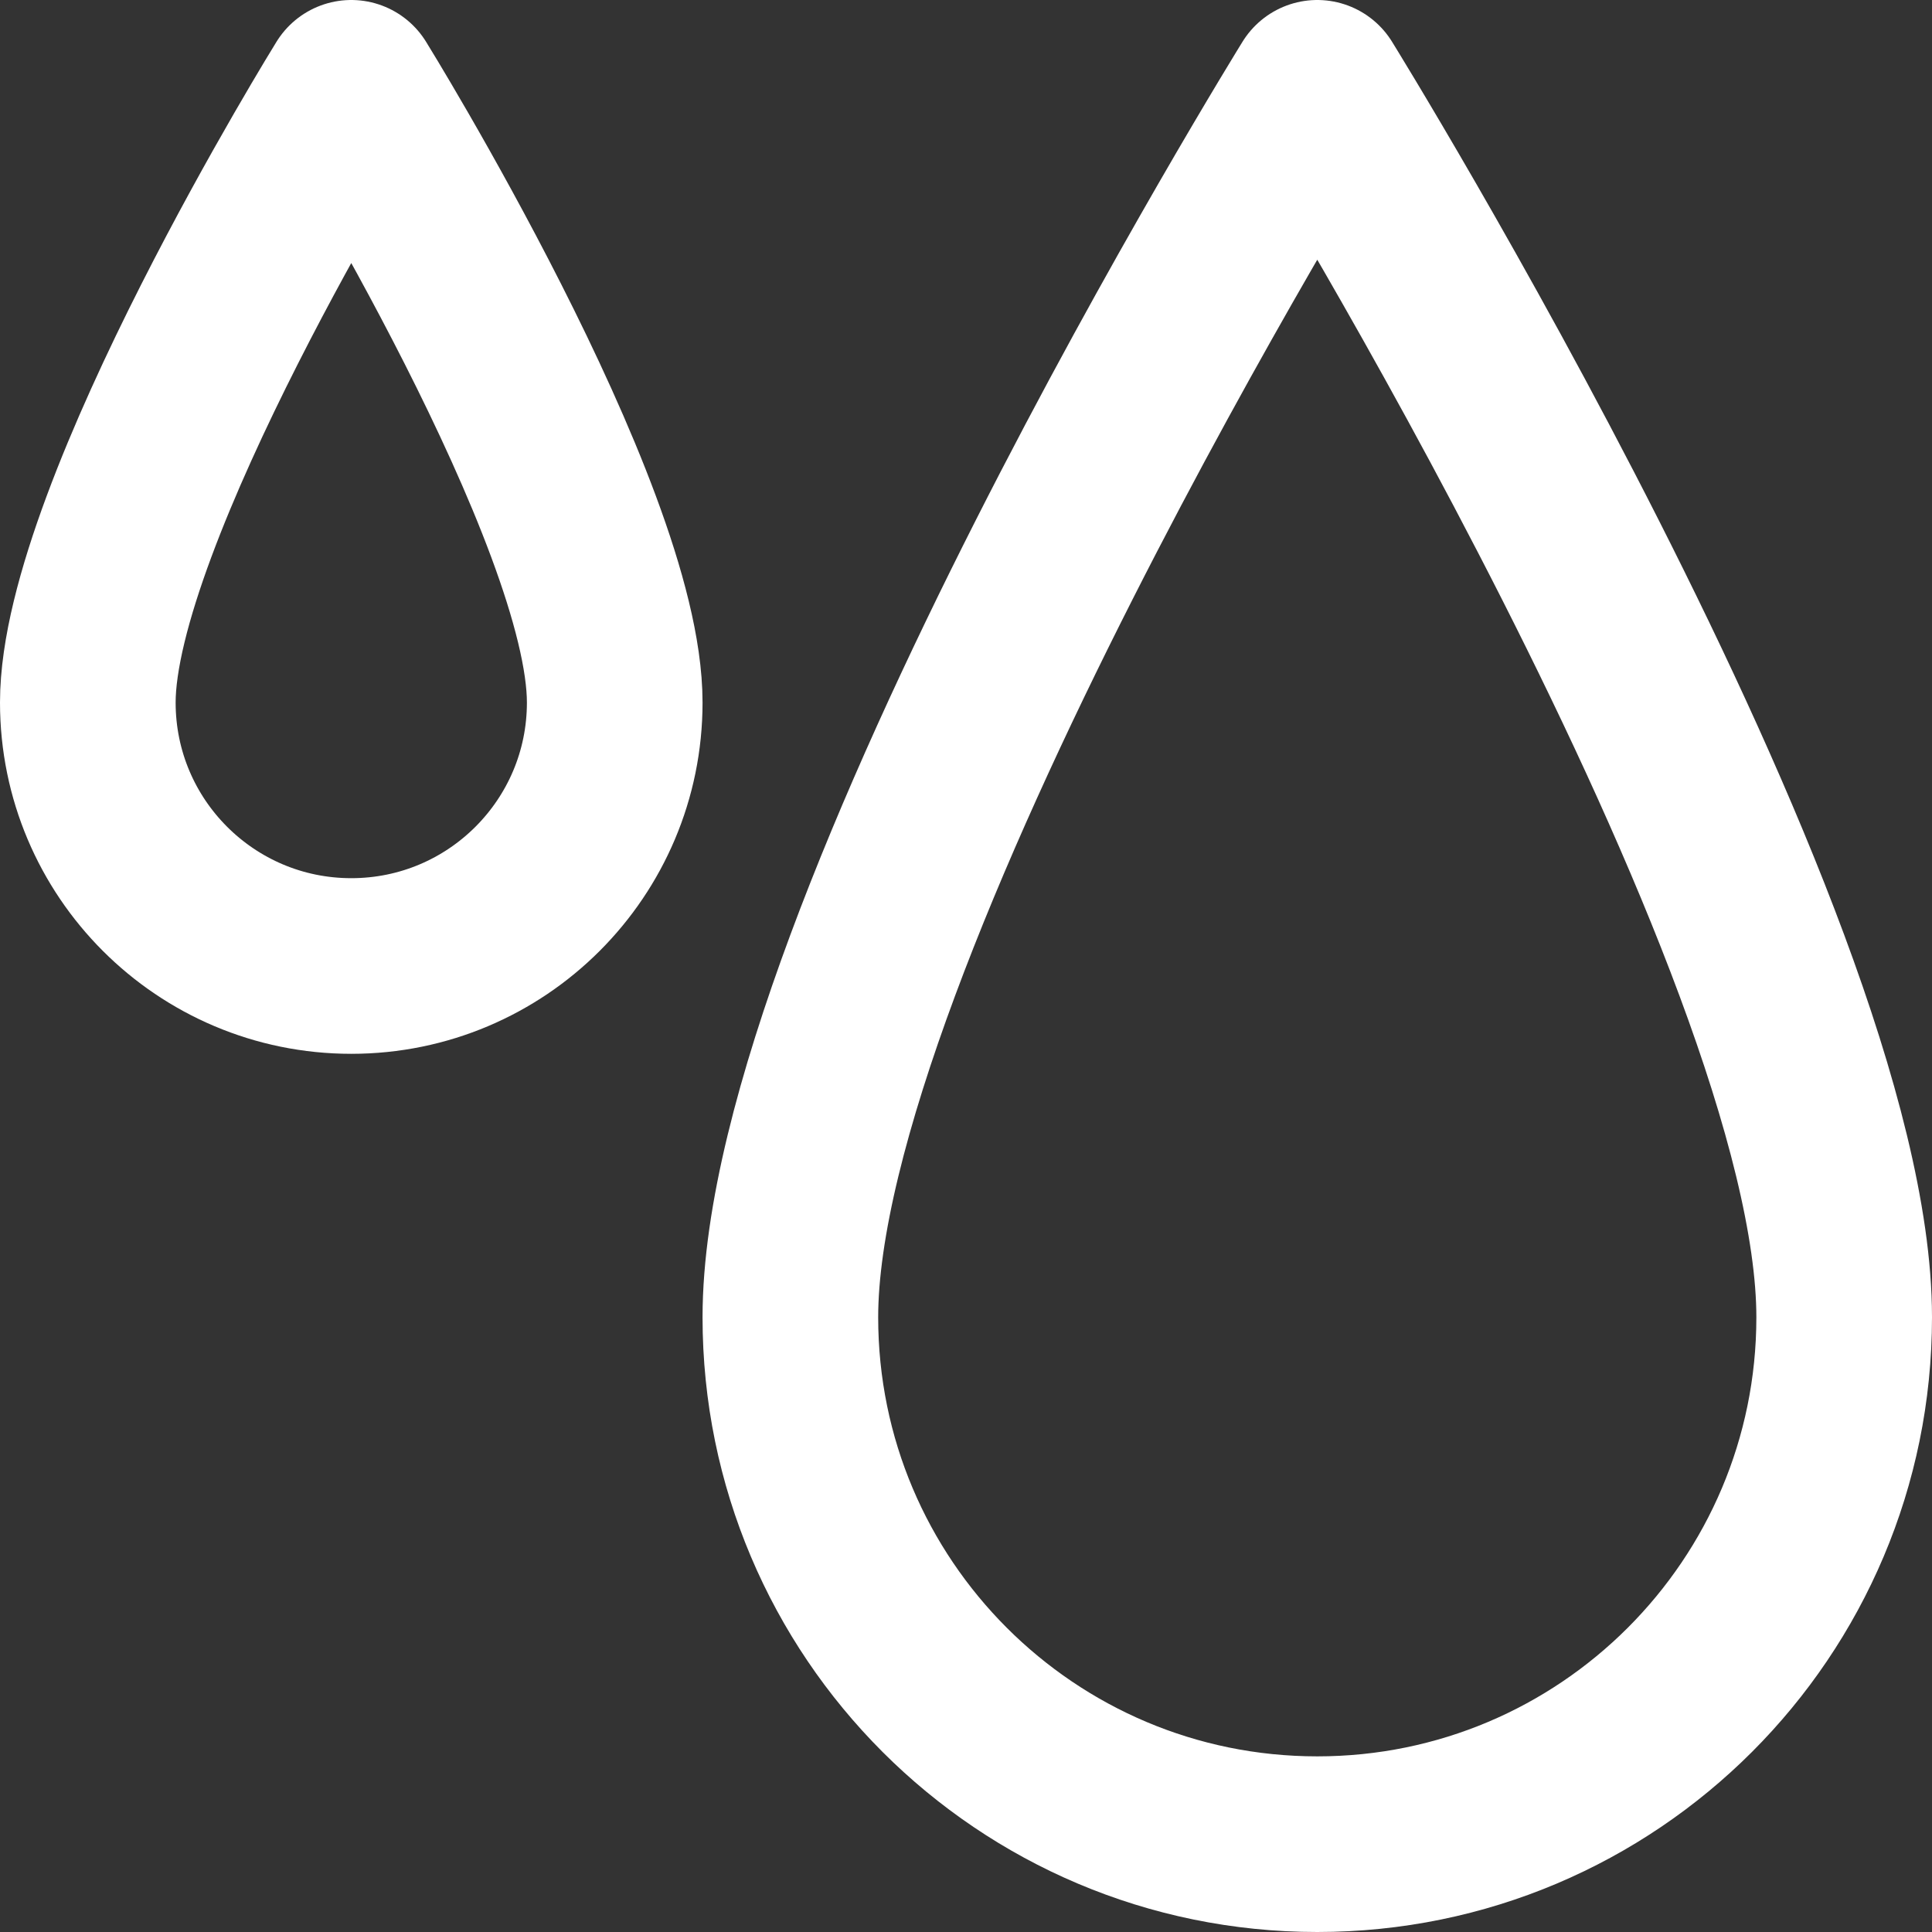 <?xml version="1.0" encoding="UTF-8"?> <svg xmlns="http://www.w3.org/2000/svg" width="22" height="22" viewBox="0 0 22 22" fill="none"><rect x="0" y="0" width="22" height="22" fill="#333333" stroke="none"/> <path d="M21 15C21 18.314 18.314 21 15 21C11.686 21 9 18.314 9 15C9 10.686 15 1 15 1C15 1 21 10.686 21 15Z" stroke="white" stroke-width="2" stroke-linecap="round" stroke-linejoin="round"></path> <path d="M7 8C7 9.657 5.657 11 4 11C2.343 11 1 9.657 1 8C1 5.843 4 1 4 1C4 1 7 5.843 7 8Z" stroke="white" stroke-width="2" stroke-linecap="round" stroke-linejoin="round"></path> </svg> 